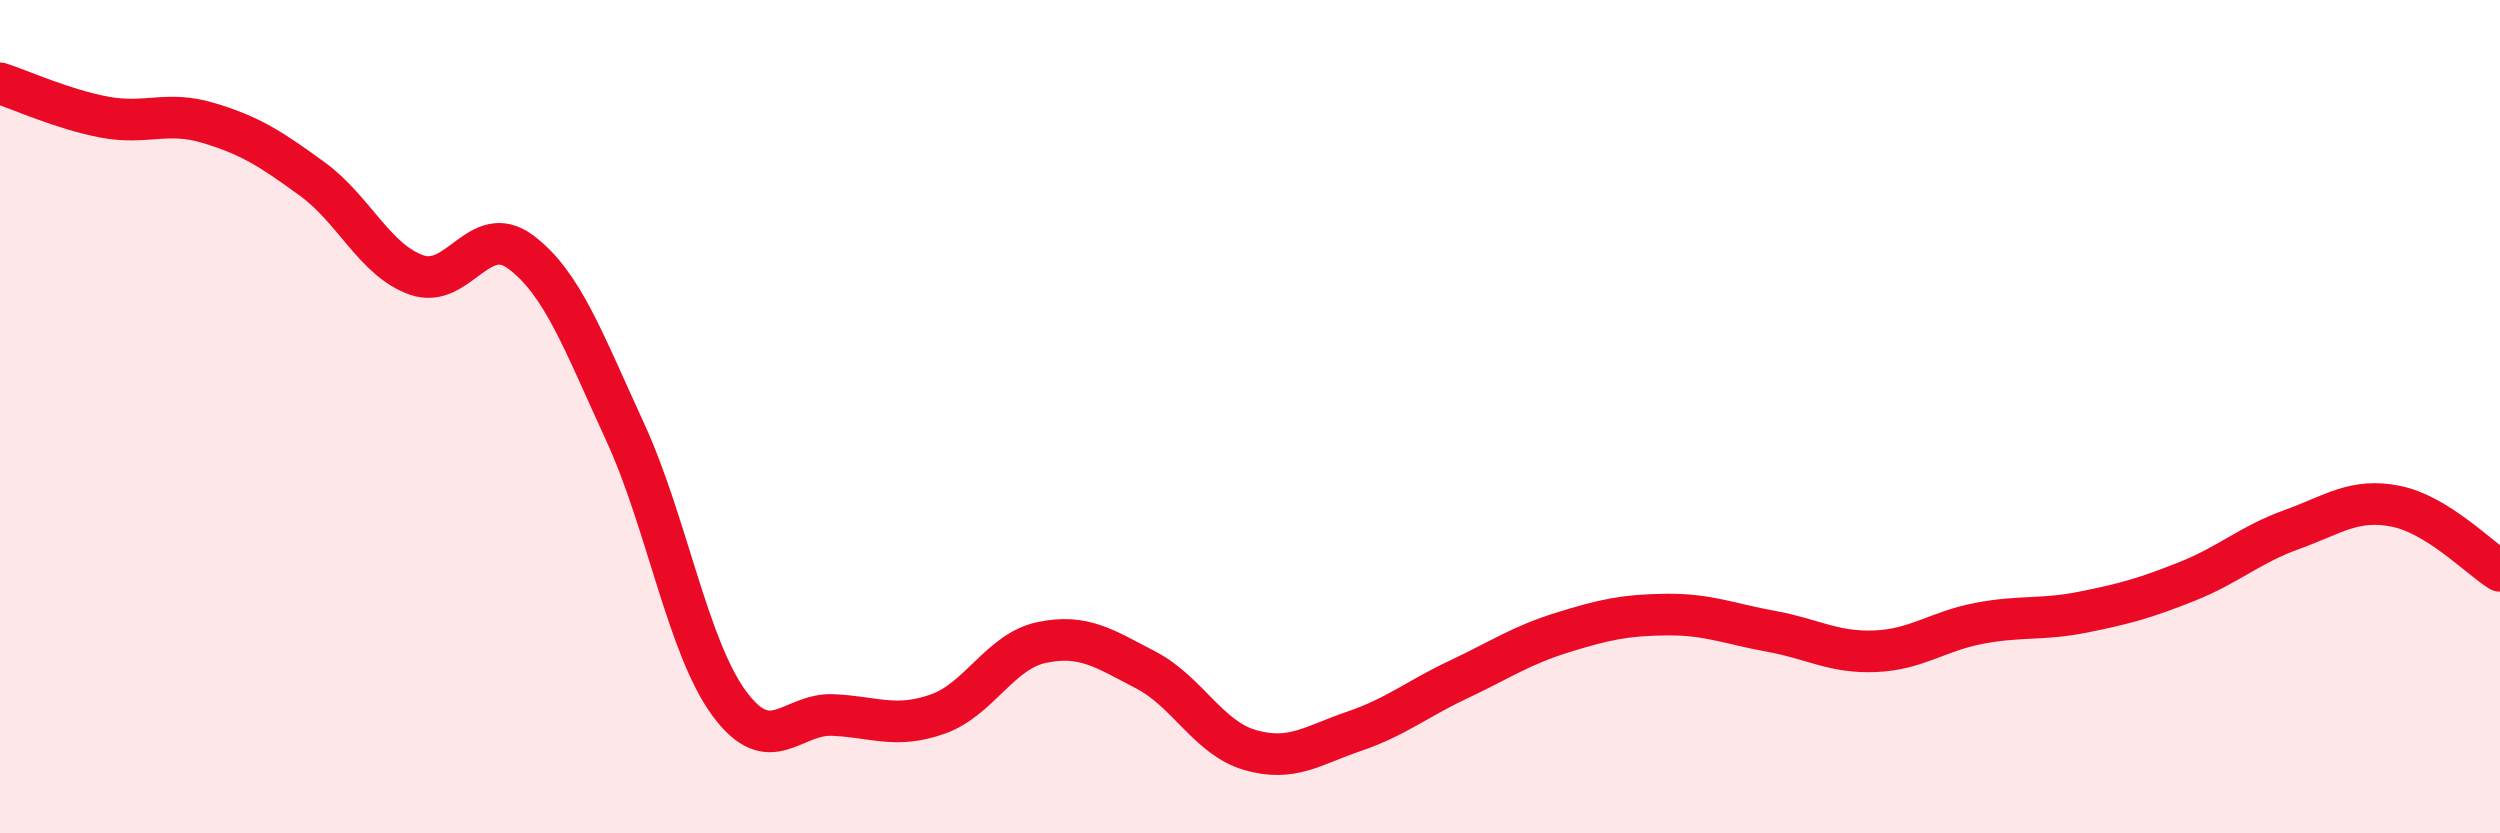 
    <svg width="60" height="20" viewBox="0 0 60 20" xmlns="http://www.w3.org/2000/svg">
      <path
        d="M 0,2 C 0.5,2.16 1.5,2.62 2.5,2.81 C 3.5,3 4,2.65 5,2.95 C 6,3.25 6.5,3.57 7.5,4.3 C 8.5,5.03 9,6.25 10,6.6 C 11,6.95 11.5,5.3 12.5,6.05 C 13.5,6.8 14,8.19 15,10.36 C 16,12.53 16.5,15.52 17.5,16.88 C 18.5,18.24 19,17.11 20,17.16 C 21,17.21 21.5,17.49 22.5,17.14 C 23.5,16.79 24,15.63 25,15.42 C 26,15.21 26.5,15.56 27.5,16.08 C 28.5,16.6 29,17.71 30,18 C 31,18.29 31.5,17.89 32.5,17.55 C 33.5,17.21 34,16.78 35,16.31 C 36,15.84 36.5,15.49 37.5,15.18 C 38.5,14.87 39,14.76 40,14.75 C 41,14.74 41.5,14.97 42.5,15.15 C 43.5,15.33 44,15.67 45,15.63 C 46,15.59 46.5,15.15 47.5,14.96 C 48.5,14.77 49,14.89 50,14.69 C 51,14.49 51.5,14.35 52.5,13.95 C 53.5,13.55 54,13.07 55,12.71 C 56,12.35 56.5,11.95 57.5,12.15 C 58.5,12.35 59.5,13.39 60,13.7L60 20L0 20Z"
        fill="#EB0A25"
        opacity="0.1"
        stroke-linecap="round"
        stroke-linejoin="round"
      />
      <path
        d="M 0,2 C 0.5,2.16 1.5,2.62 2.5,2.81 C 3.5,3 4,2.65 5,2.95 C 6,3.25 6.5,3.57 7.5,4.3 C 8.5,5.03 9,6.25 10,6.6 C 11,6.95 11.5,5.3 12.5,6.05 C 13.5,6.8 14,8.19 15,10.36 C 16,12.53 16.5,15.52 17.5,16.88 C 18.5,18.24 19,17.11 20,17.16 C 21,17.21 21.5,17.49 22.5,17.14 C 23.5,16.79 24,15.63 25,15.42 C 26,15.21 26.5,15.56 27.5,16.08 C 28.5,16.6 29,17.71 30,18 C 31,18.29 31.5,17.89 32.5,17.55 C 33.5,17.21 34,16.78 35,16.31 C 36,15.84 36.5,15.49 37.5,15.18 C 38.5,14.87 39,14.76 40,14.75 C 41,14.74 41.5,14.97 42.5,15.15 C 43.5,15.33 44,15.67 45,15.63 C 46,15.59 46.5,15.15 47.5,14.96 C 48.5,14.77 49,14.89 50,14.69 C 51,14.49 51.5,14.35 52.5,13.95 C 53.5,13.55 54,13.07 55,12.71 C 56,12.35 56.5,11.95 57.5,12.15 C 58.5,12.35 59.5,13.39 60,13.7"
        stroke="#EB0A25"
        stroke-width="1"
        fill="none"
        stroke-linecap="round"
        stroke-linejoin="round"
      />
    </svg>
  